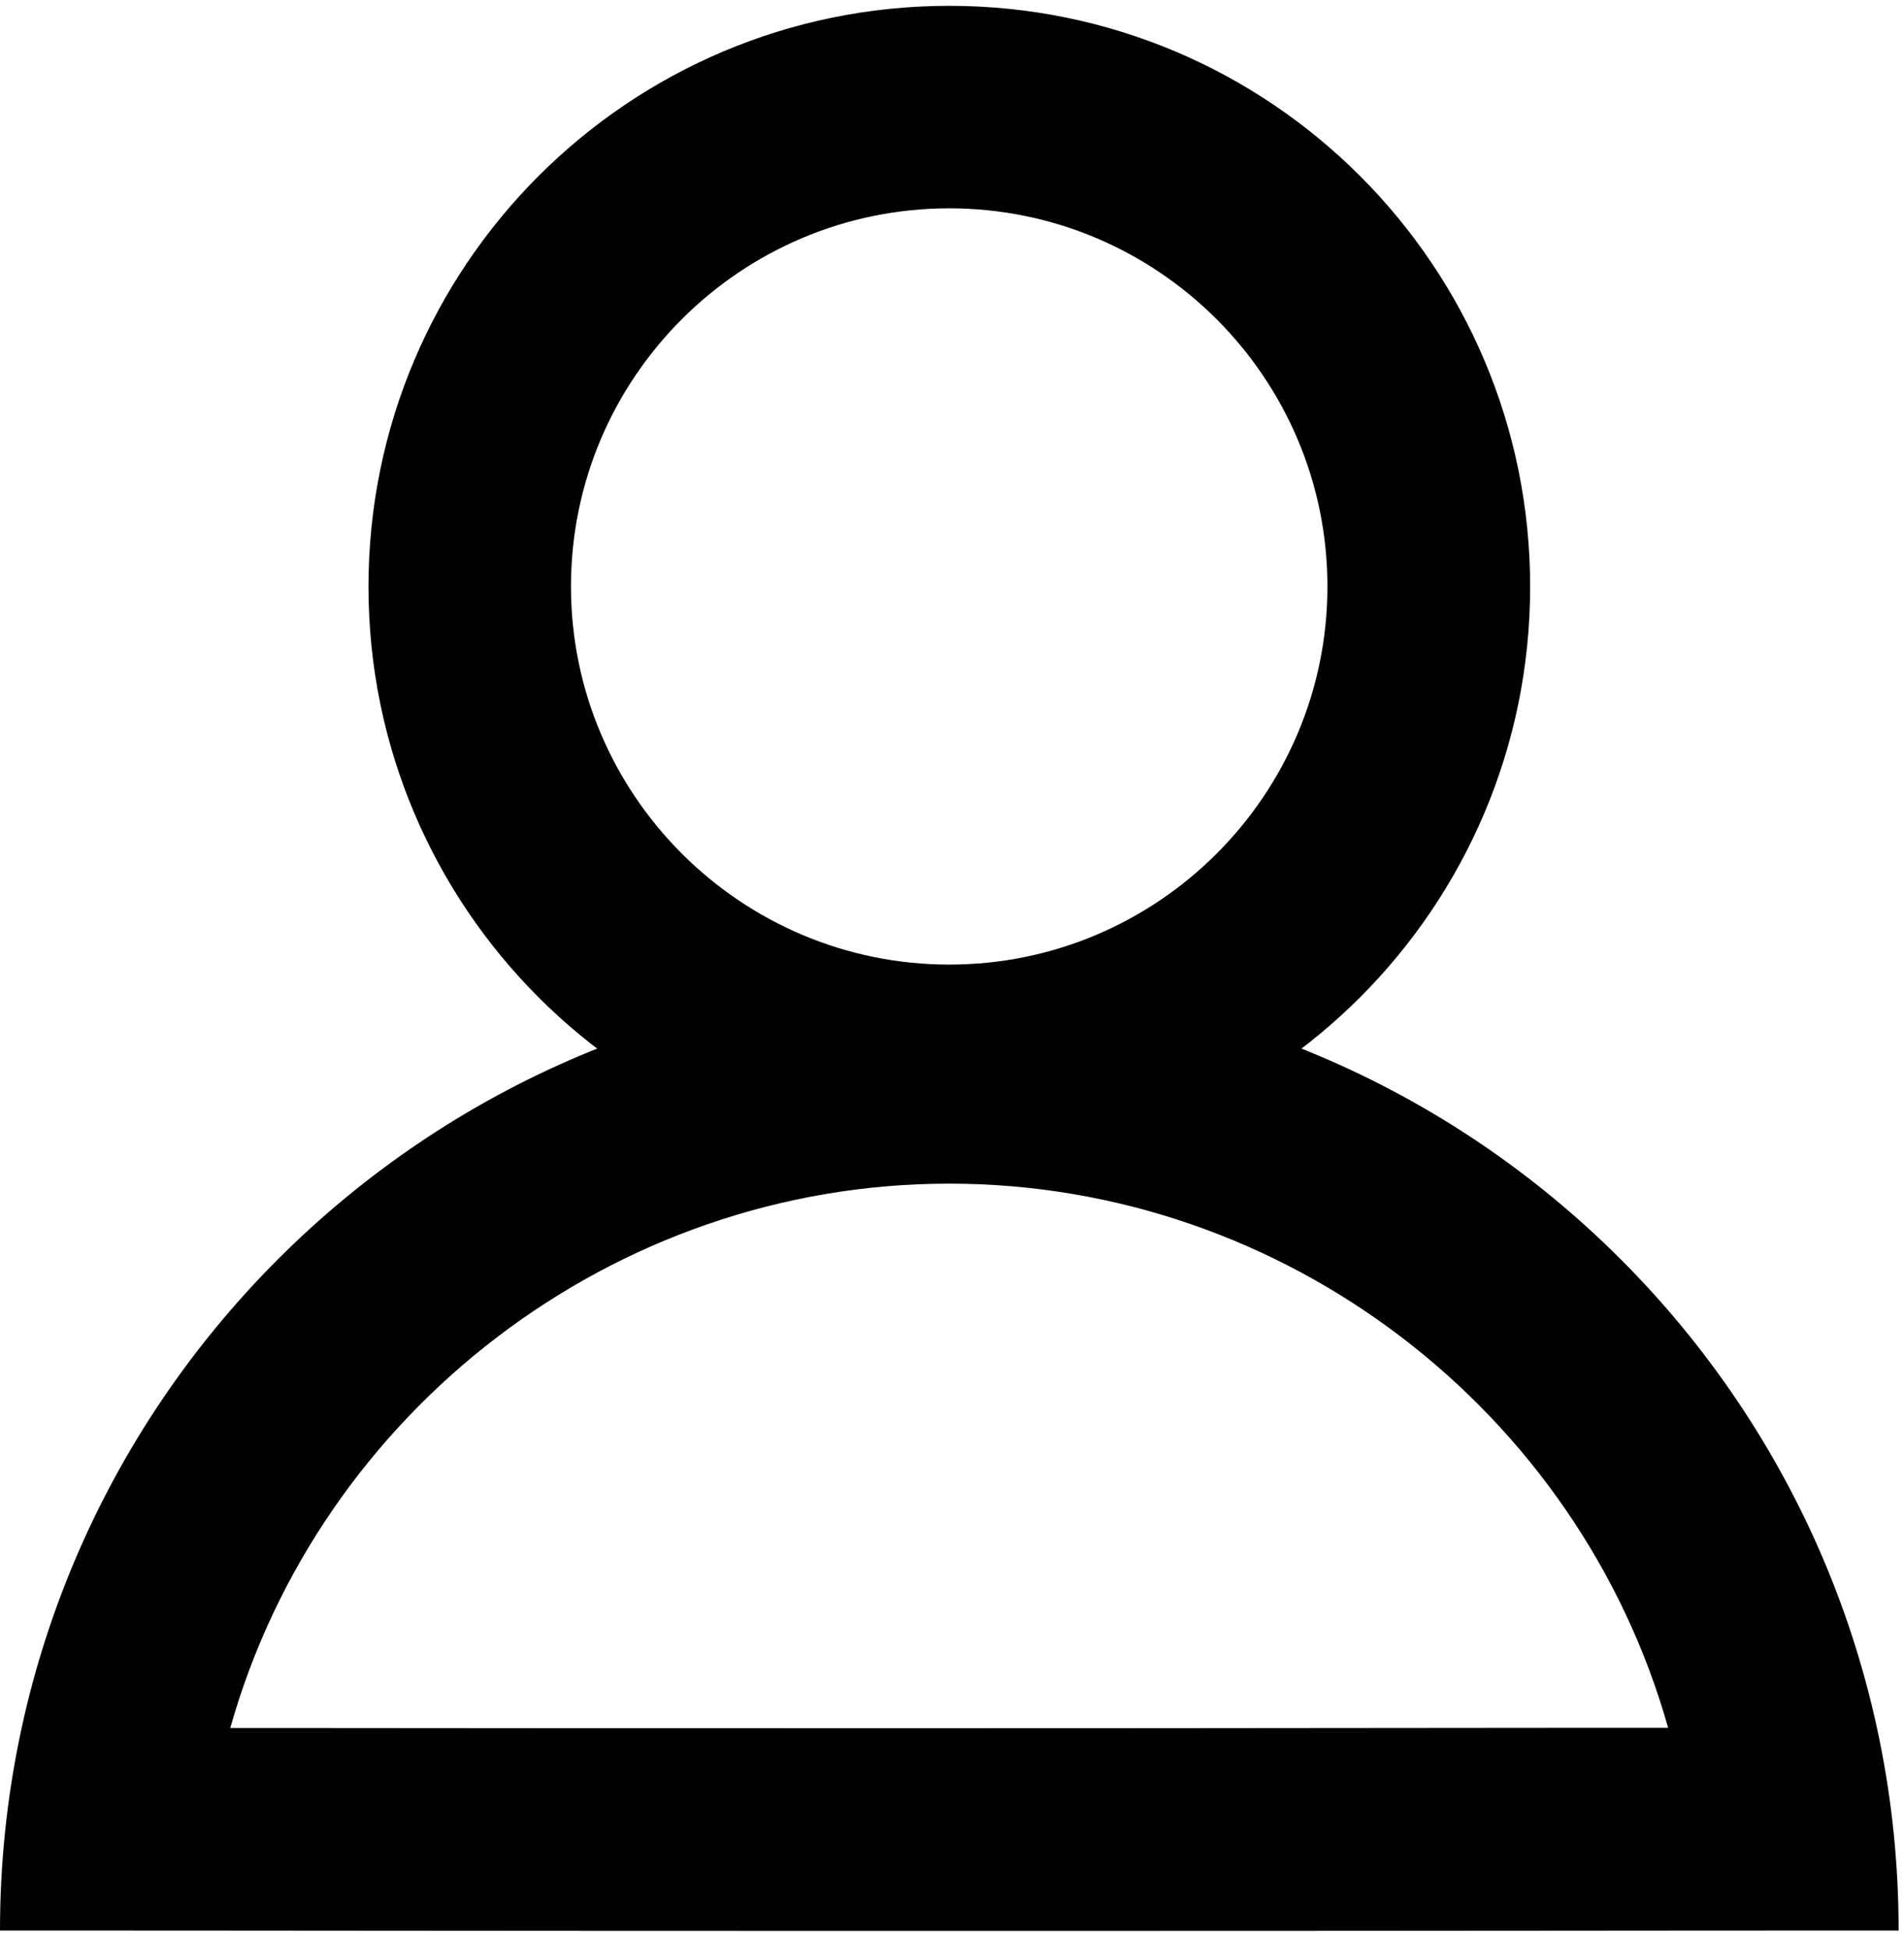 <svg width="85" height="87" viewBox="0 0 85 87" fill="none" xmlns="http://www.w3.org/2000/svg">
<path d="M42.38 9.3C51.69 9.3 59.26 16.87 59.26 26.18C59.26 35.49 51.69 43.06 42.38 43.06C33.07 43.06 25.49 35.49 25.49 26.18C25.49 16.87 33.06 9.3 42.38 9.3ZM42.38 0.26C28.06 0.26 16.45 11.87 16.45 26.19C16.45 40.51 28.06 52.12 42.38 52.12C56.7 52.12 68.31 40.51 68.31 26.19C68.31 11.87 56.7 0.26 42.38 0.26Z" fill="#010101"/>
<path d="M42.38 52.84C57.4 52.84 70.49 63.02 74.47 77.13H70.4C63.76 77.13 55.9 77.15 42.38 77.15C28.86 77.15 21.05 77.15 14.42 77.14H10.28C14.26 63.02 27.36 52.84 42.37 52.84M42.38 43.8C18.97 43.8 0 62.77 0 86.18C12.67 86.18 18.97 86.2 42.38 86.2C65.79 86.2 72.21 86.18 84.76 86.18C84.76 62.77 65.79 43.8 42.38 43.8Z" fill="#010101"/>
</svg>
